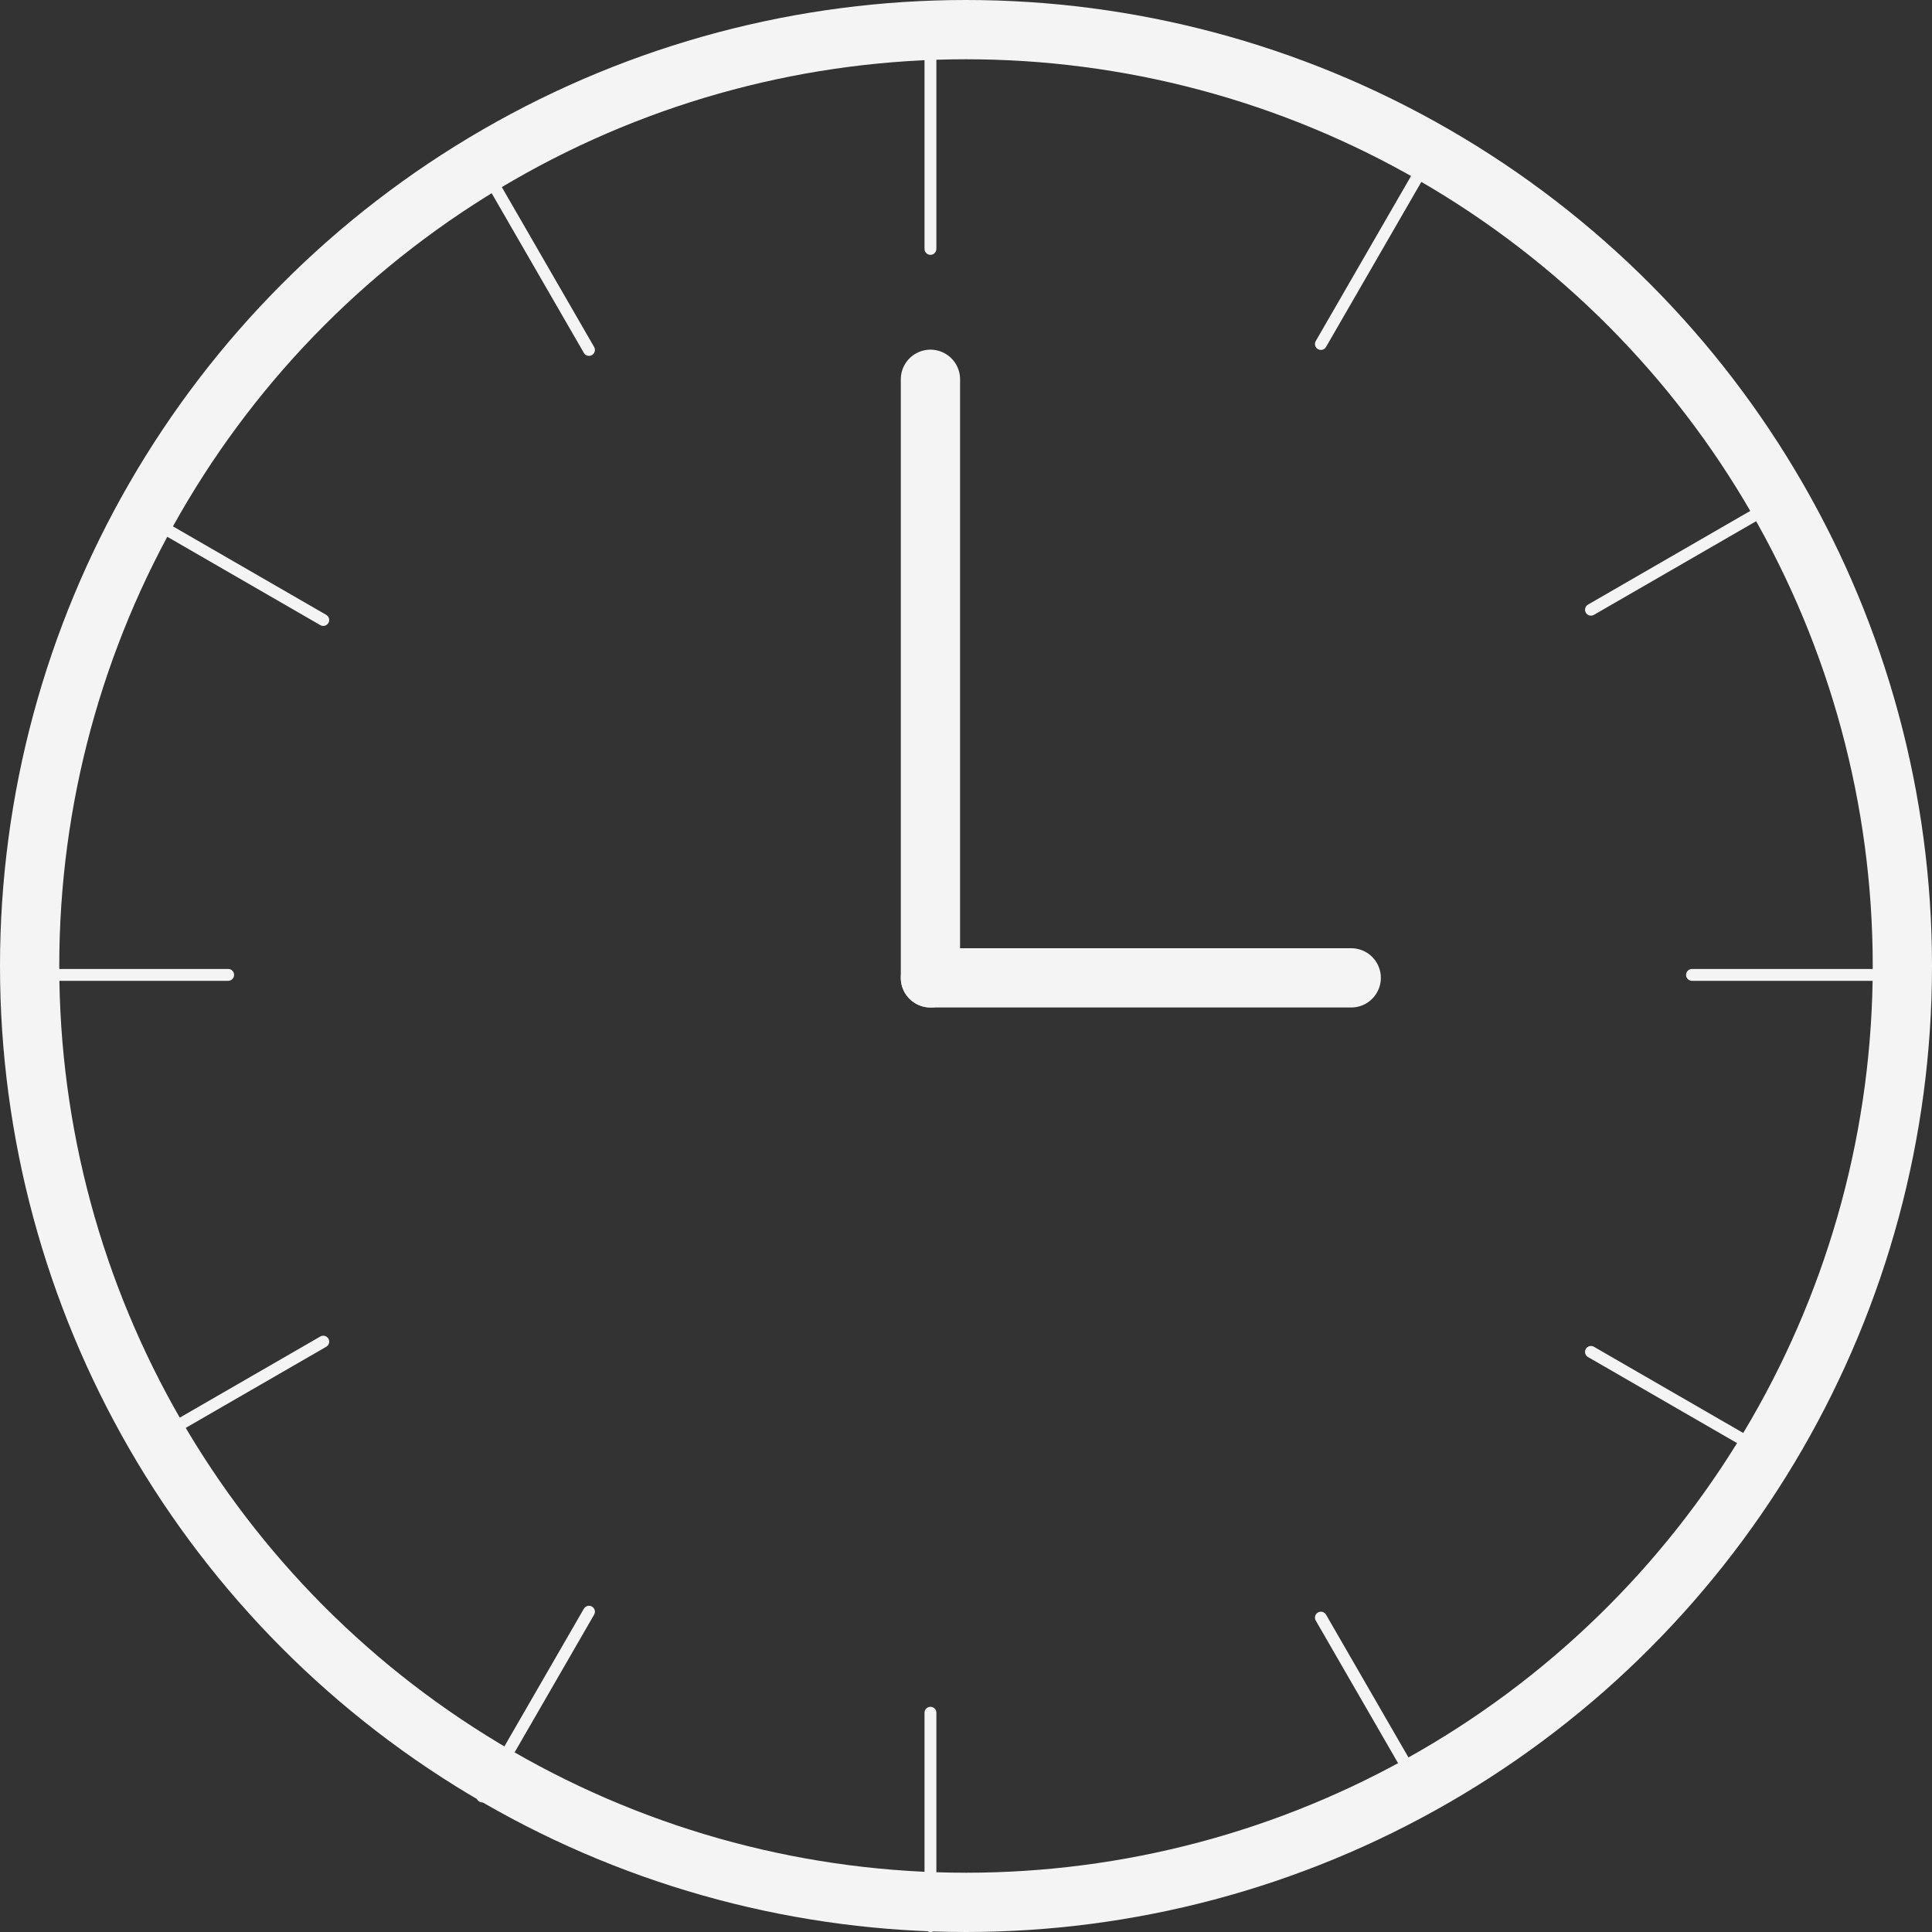 <?xml version="1.0" encoding="UTF-8"?> <svg xmlns="http://www.w3.org/2000/svg" width="326" height="326" viewBox="0 0 326 326" fill="none"><rect x="0" y="0" width="326" height="326" fill="#333333" stroke="none"/> <circle cx="163" cy="163" r="158" stroke="#F4F4F4" stroke-width="10"></circle> <line x1="157" y1="6" x2="157" y2="42" stroke="#F4F4F4" stroke-width="2" stroke-linecap="round"></line> <line x1="157" y1="289" x2="157" y2="325" stroke="#F4F4F4" stroke-width="2" stroke-linecap="round"></line> <line x1="2.5" y1="164.5" x2="38.5" y2="164.5" stroke="#F4F4F4" stroke-width="2" stroke-linecap="round"></line> <line x1="285.5" y1="164.5" x2="321.5" y2="164.5" stroke="#F4F4F4" stroke-width="2" stroke-linecap="round"></line> <line x1="23.369" y1="244.384" x2="54.546" y2="226.384" stroke="#F4F4F4" stroke-width="2" stroke-linecap="round"></line> <line x1="268.454" y1="102.884" x2="299.631" y2="84.884" stroke="#F4F4F4" stroke-width="2" stroke-linecap="round"></line> <line x1="240.884" y1="304.131" x2="222.884" y2="272.954" stroke="#F4F4F4" stroke-width="2" stroke-linecap="round"></line> <line x1="99.384" y1="59.046" x2="81.384" y2="27.869" stroke="#F4F4F4" stroke-width="2" stroke-linecap="round"></line> <line x1="81.384" y1="303.131" x2="99.384" y2="271.954" stroke="#F4F4F4" stroke-width="2" stroke-linecap="round"></line> <line x1="222.884" y1="58.046" x2="240.884" y2="26.869" stroke="#F4F4F4" stroke-width="2" stroke-linecap="round"></line> <line x1="299.631" y1="246.116" x2="268.454" y2="228.116" stroke="#F4F4F4" stroke-width="2" stroke-linecap="round"></line> <line x1="54.546" y1="104.616" x2="23.369" y2="86.616" stroke="#F4F4F4" stroke-width="2" stroke-linecap="round"></line> <line x1="157" y1="165" x2="157" y2="64" stroke="#F4F4F4" stroke-width="10" stroke-linecap="round"></line> <line x1="157" y1="165" x2="228" y2="165" stroke="#F4F4F4" stroke-width="10" stroke-linecap="round"></line> </svg> 